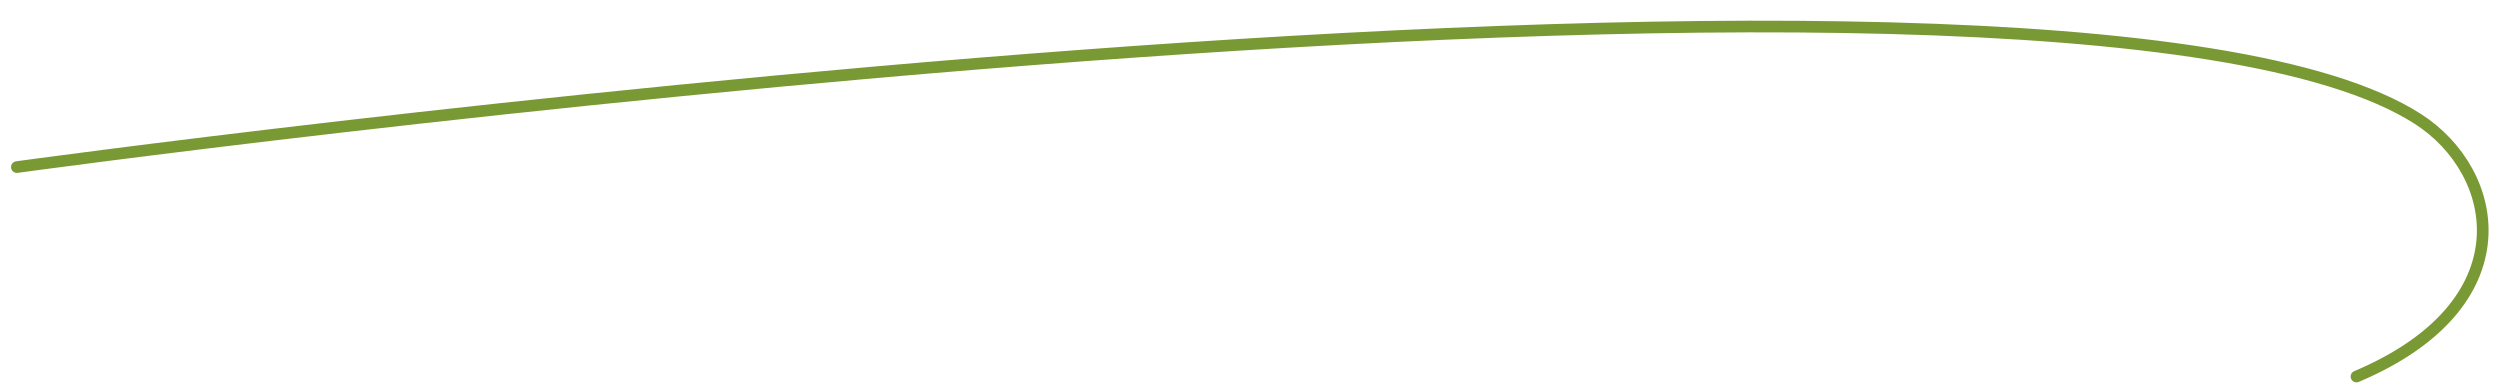 <?xml version="1.0" encoding="utf-8"?>
<!-- Generator: Adobe Illustrator 15.0.2, SVG Export Plug-In . SVG Version: 6.00 Build 0)  -->
<!DOCTYPE svg PUBLIC "-//W3C//DTD SVG 1.1//EN" "http://www.w3.org/Graphics/SVG/1.1/DTD/svg11.dtd">
<svg version="1.1" id="Ebene_1" xmlns="http://www.w3.org/2000/svg" xmlns:xlink="http://www.w3.org/1999/xlink" x="0px" y="0px"
	 width="857.223px" height="132.667px" viewBox="0 0 857.223 132.667" enable-background="new 0 0 857.223 132.667"
	 xml:space="preserve">
<path fill="none" stroke="#799934" stroke-width="4" stroke-linecap="round" stroke-miterlimit="10" d="M5.779,57.292
	c0,0,698.791-96.42,823.288-16.507c28.406,18.233,37.485,63.566-21.055,88.326"/>
</svg>
